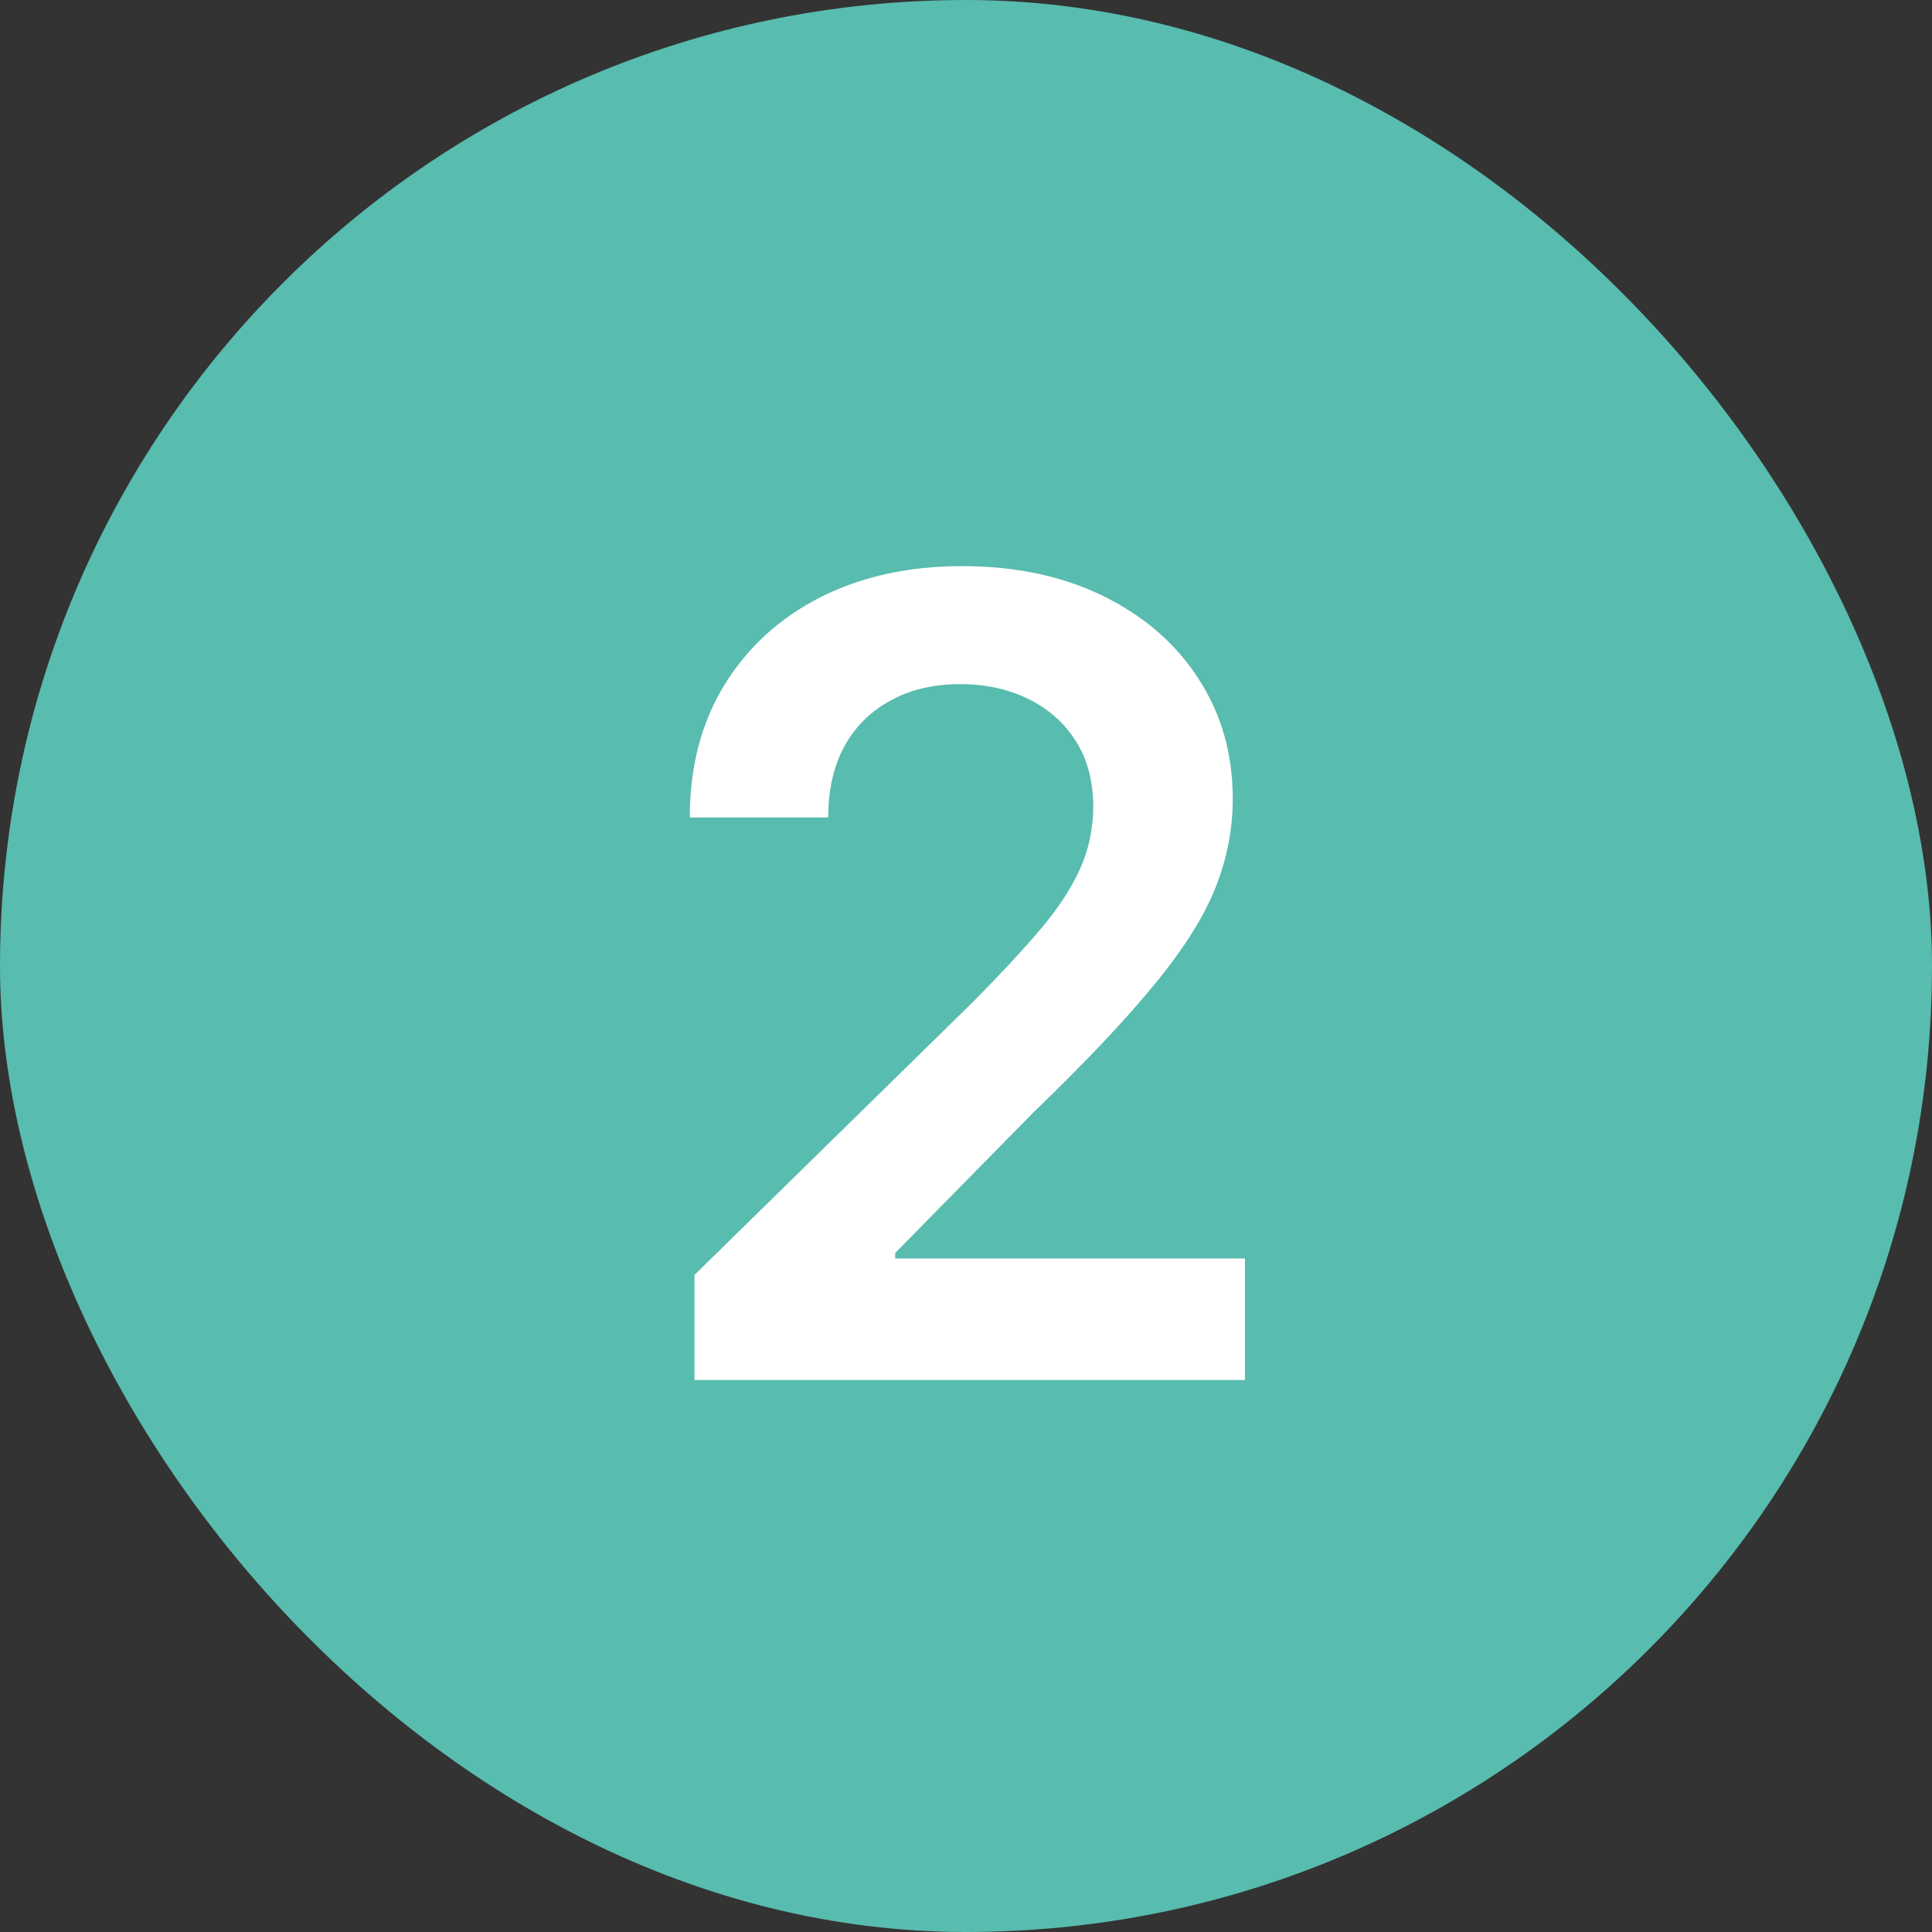 <?xml version="1.0" encoding="UTF-8"?> <svg xmlns="http://www.w3.org/2000/svg" width="28" height="28" viewBox="0 0 28 28" fill="none"><rect x="0" y="0" width="28" height="28" fill="#333333" stroke="none"/> <rect width="28" height="28" rx="14" fill="#58BCAF"></rect> <path d="M10.065 20V18.477L14.105 14.517C14.492 14.127 14.813 13.78 15.071 13.477C15.329 13.174 15.522 12.881 15.651 12.597C15.779 12.312 15.844 12.009 15.844 11.688C15.844 11.32 15.76 11.006 15.594 10.744C15.427 10.479 15.198 10.275 14.906 10.131C14.615 9.987 14.283 9.915 13.912 9.915C13.529 9.915 13.194 9.994 12.906 10.153C12.618 10.309 12.395 10.53 12.236 10.818C12.081 11.106 12.003 11.449 12.003 11.847H9.997C9.997 11.108 10.166 10.466 10.503 9.92C10.84 9.375 11.304 8.953 11.895 8.653C12.49 8.354 13.171 8.205 13.94 8.205C14.721 8.205 15.406 8.35 15.997 8.642C16.588 8.934 17.046 9.333 17.372 9.841C17.702 10.348 17.866 10.928 17.866 11.579C17.866 12.015 17.783 12.443 17.616 12.864C17.45 13.284 17.156 13.75 16.736 14.261C16.319 14.773 15.734 15.392 14.98 16.119L12.974 18.159V18.239H18.043V20H10.065Z" fill="white"></path> </svg> 